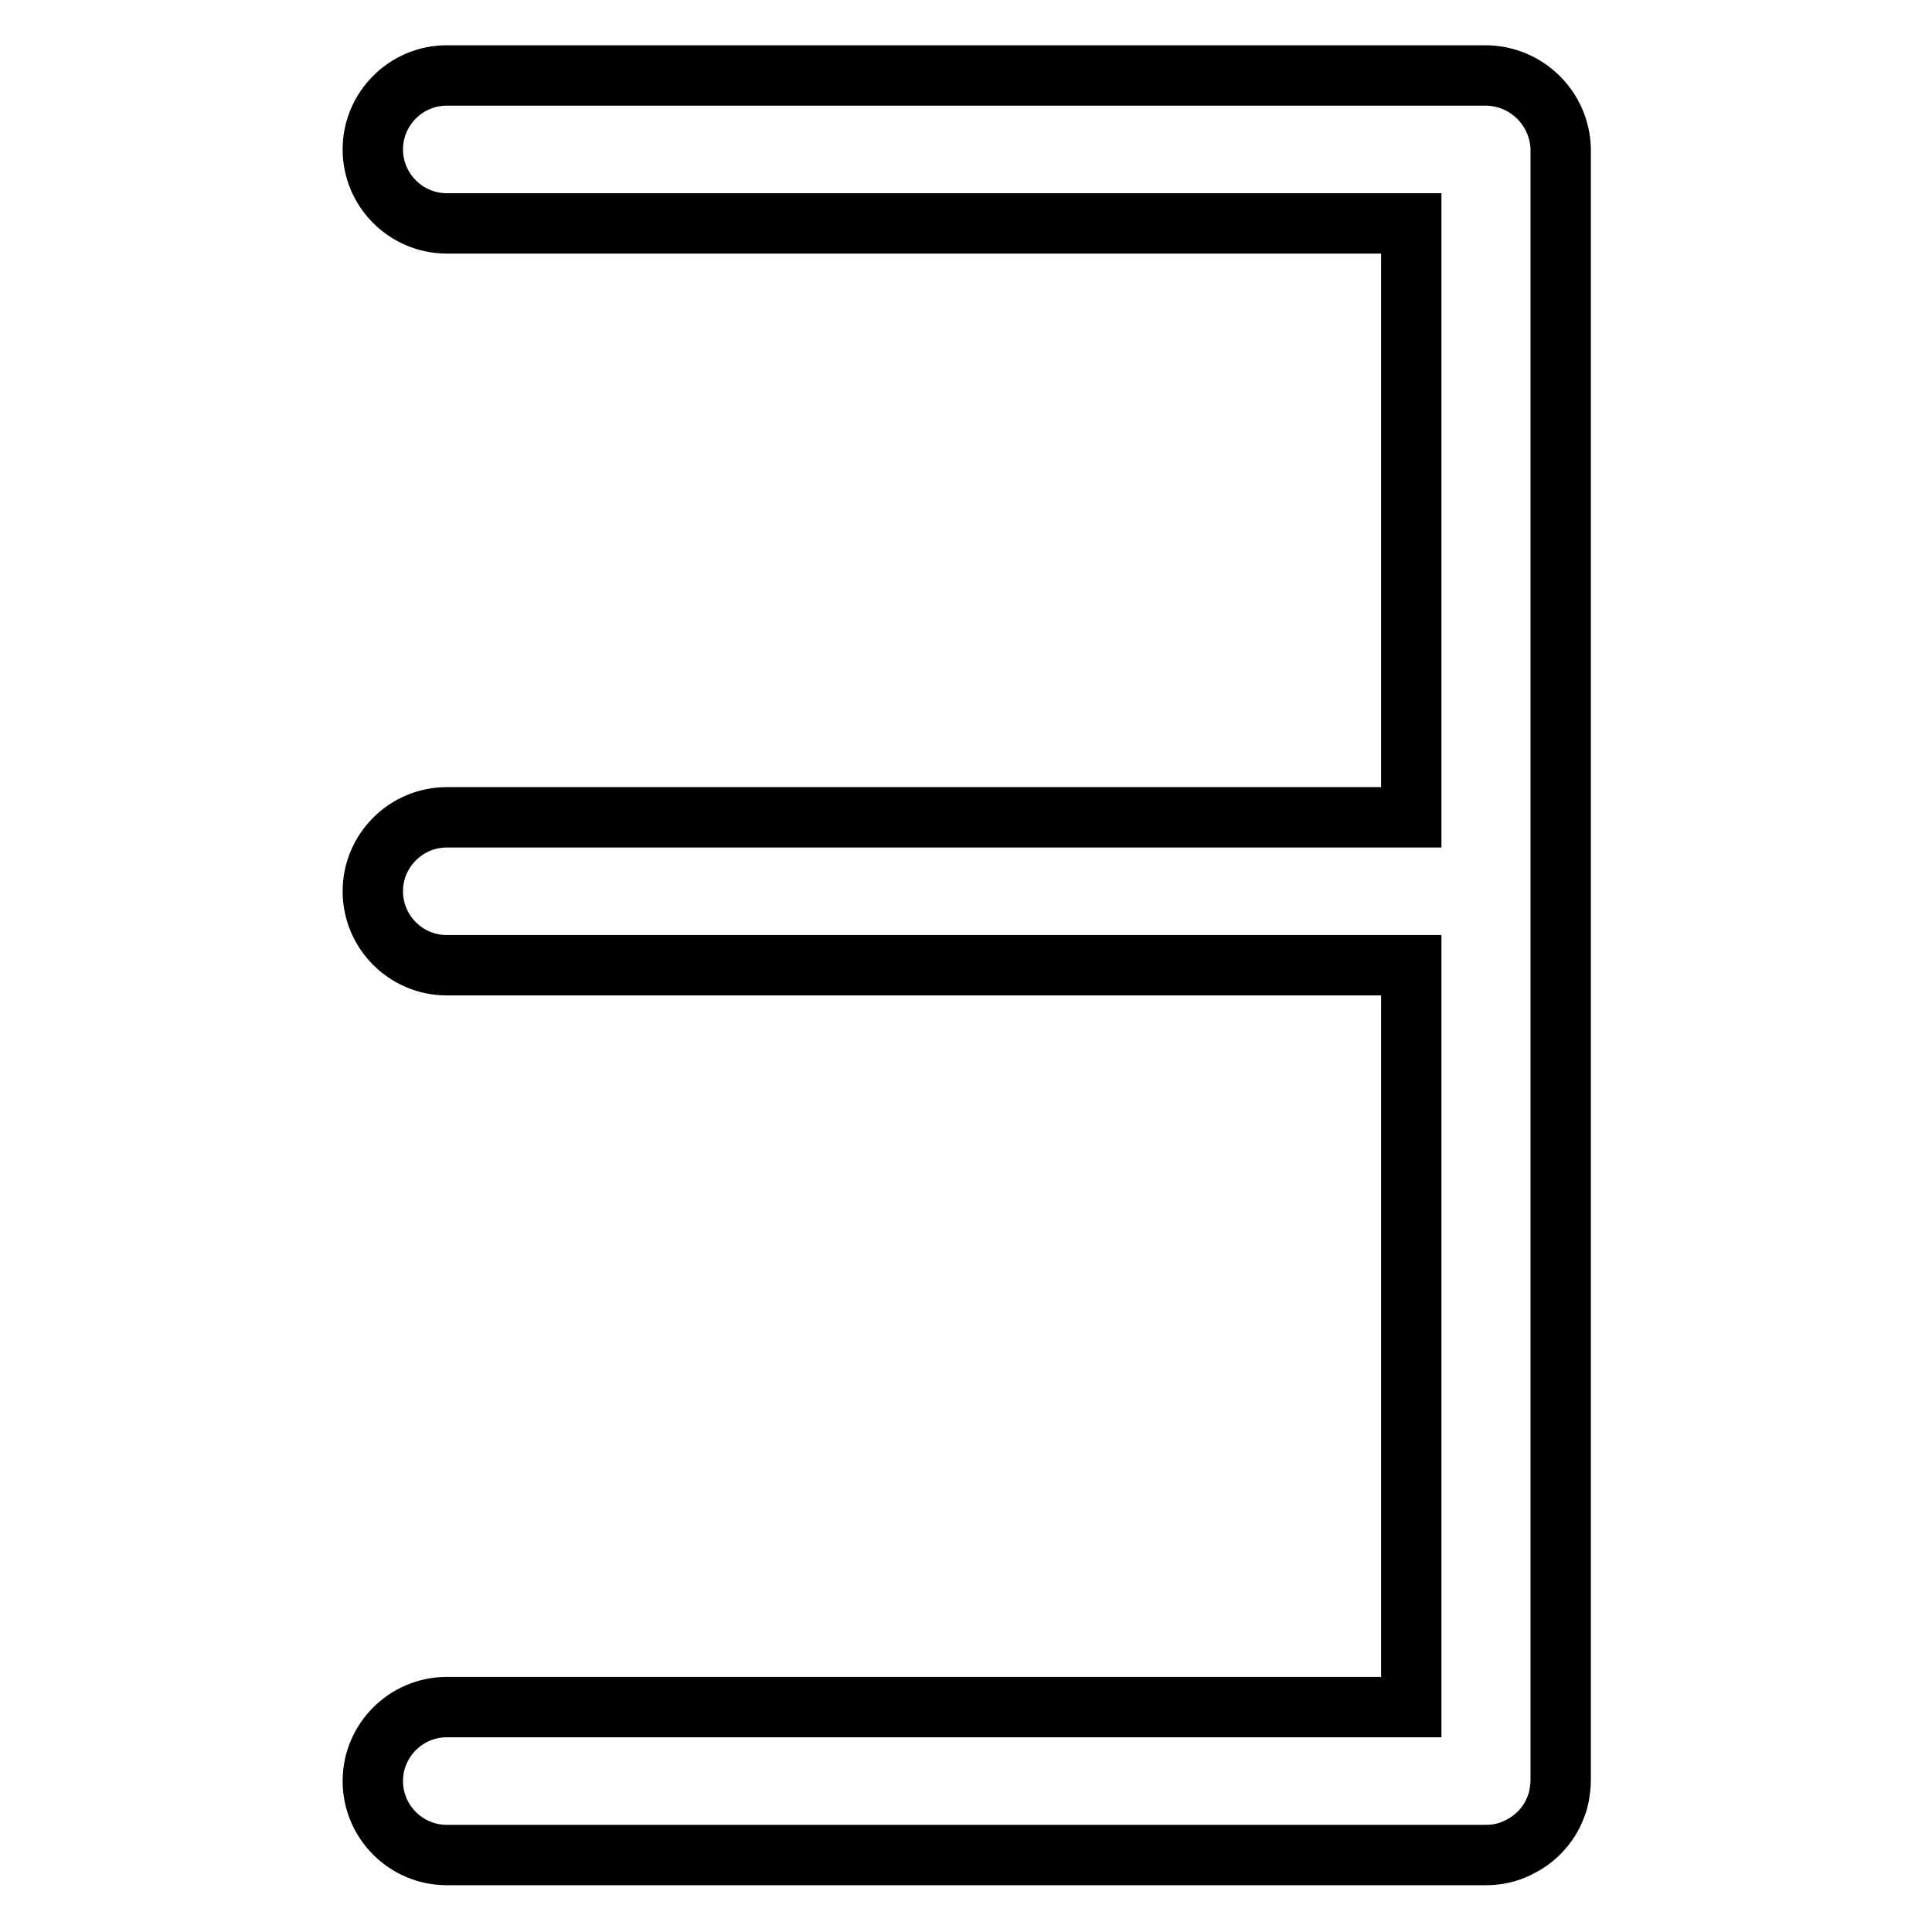 <?xml version="1.0" encoding="utf-8"?>
<!-- Svg Vector Icons : http://www.onlinewebfonts.com/icon -->
<!DOCTYPE svg PUBLIC "-//W3C//DTD SVG 1.1//EN" "http://www.w3.org/Graphics/SVG/1.1/DTD/svg11.dtd">
<svg version="1.1" xmlns="http://www.w3.org/2000/svg" xmlns:xlink="http://www.w3.org/1999/xlink" x="0px" y="0px" viewBox="0 0 256 256" enable-background="new 0 0 256 256" xml:space="preserve">
<g> <path stroke-width="8" fill-opacity="0" stroke="#000000"  d="M196.8,10H59.2c-5.4,0-9.8,4.4-9.8,9.8s4.4,9.8,9.8,9.8H187v78.7H59.2c-5.4,0-9.8,4.4-9.8,9.8 s4.4,9.8,9.8,9.8H187v98.3H59.2c-5.4,0-9.8,4.4-9.8,9.8s4.4,9.8,9.8,9.8h137.7c1.5,0,2.9-0.3,4.3-1c1-0.5,1.9-1.1,2.7-1.9 c1-1,1.8-2.2,2.3-3.6c0.2-0.5,0.3-0.9,0.4-1.4c0.1-0.7,0.2-1.3,0.2-2V19.8C206.7,14.4,202.3,10,196.8,10L196.8,10z"/></g>
</svg>